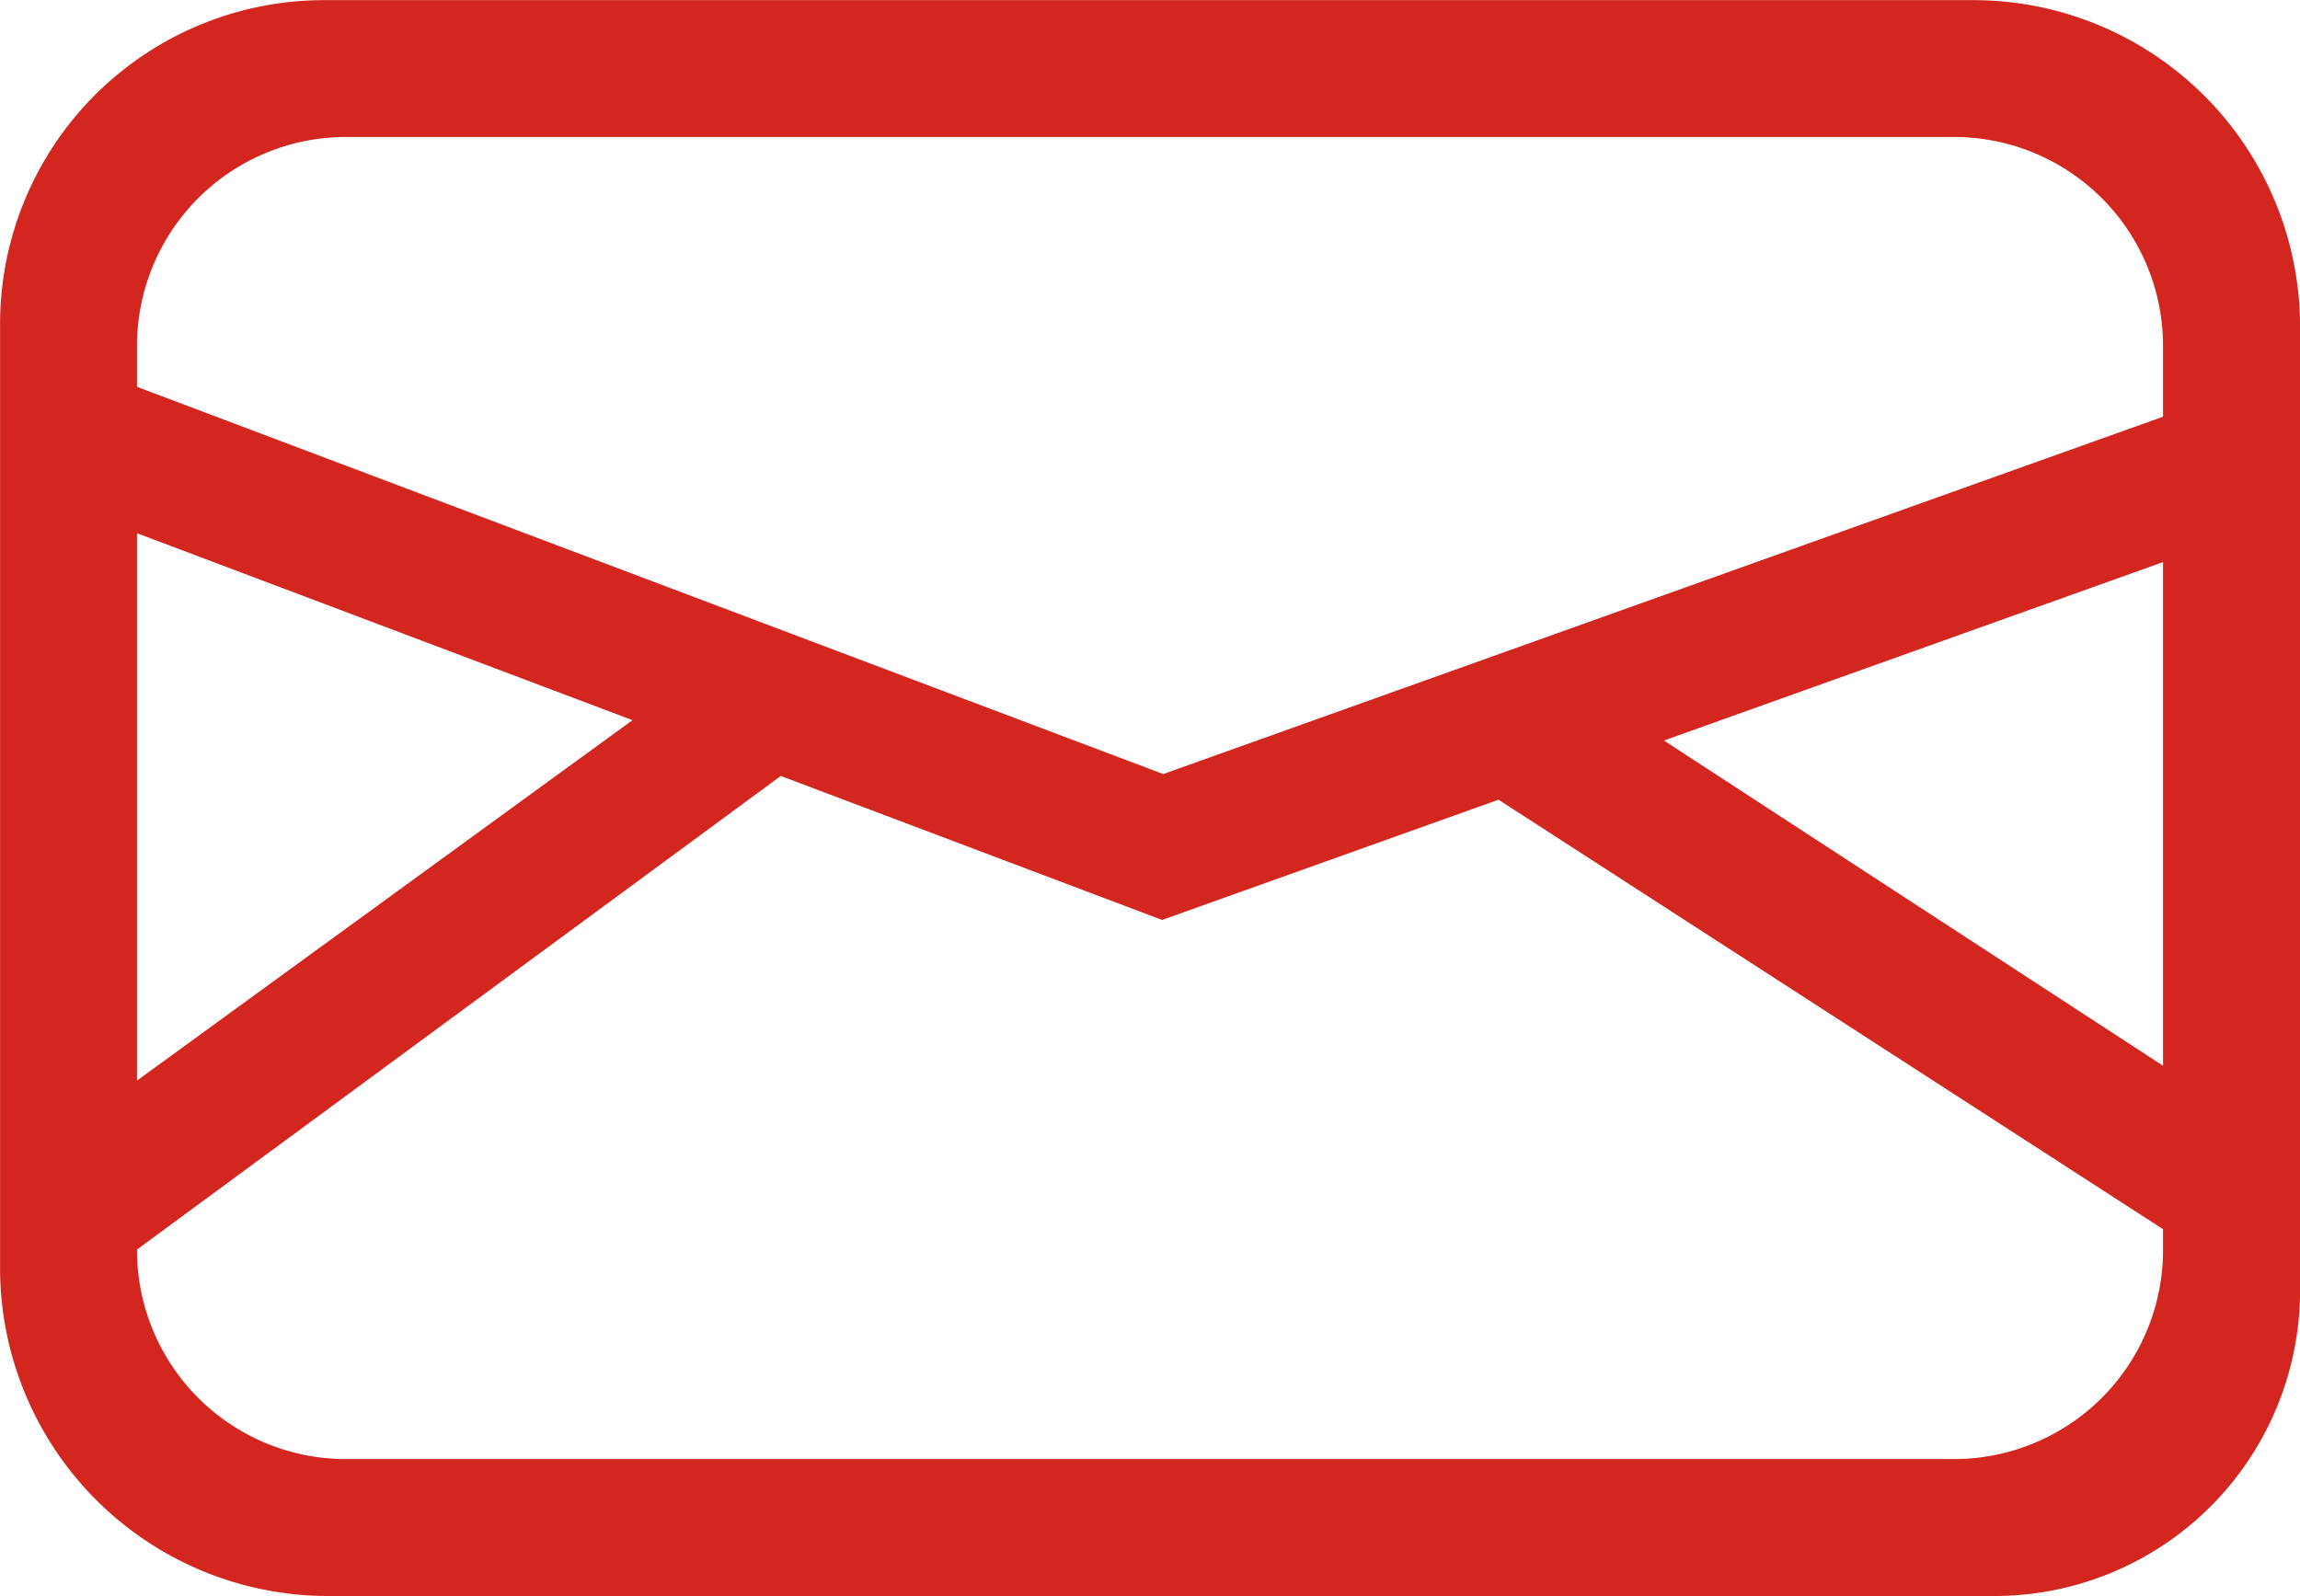 <svg xmlns="http://www.w3.org/2000/svg" width="66.536" height="46.177" viewBox="0 0 66.536 46.177">
    <defs>
        <style>
            .cls-1{fill:#d3261e}
        </style>
    </defs>
    <g id="Group_25" data-name="Group 25" transform="translate(-843.682 -715.824)">
        <g id="Group_24" data-name="Group 24">
            <path id="Path_97" d="M901.376 762h-48.2a9.492 9.492 0 0 1-9.492-9.492V725.2a9.372 9.372 0 0 1 9.372-9.372h47.713a9.451 9.451 0 0 1 9.451 9.452v27.883a8.842 8.842 0 0 1-8.844 8.837zm-47.684-3.962h46.517a6.047 6.047 0 0 0 6.047-6.047v-26.157a6.047 6.047 0 0 0-6.047-6.047h-46.517a6.047 6.047 0 0 0-6.047 6.047v26.158a6.047 6.047 0 0 0 6.047 6.047z" class="cls-1" data-name="Path 97"/>
            <path id="Path_98" d="M908.836 748.34l-17.019-11.091 16.357-5.848-1.333-3.73-29.508 10.548-30.241-11.412-1.4 3.707 16.287 6.146-17.479 12.715 2.331 3.2 20.92-15.391-2.036.881 11.585 4.375 9.732-3.479 19.736 12.757z" class="cls-1" data-name="Path 98"/>
        </g>
    </g>
</svg>
